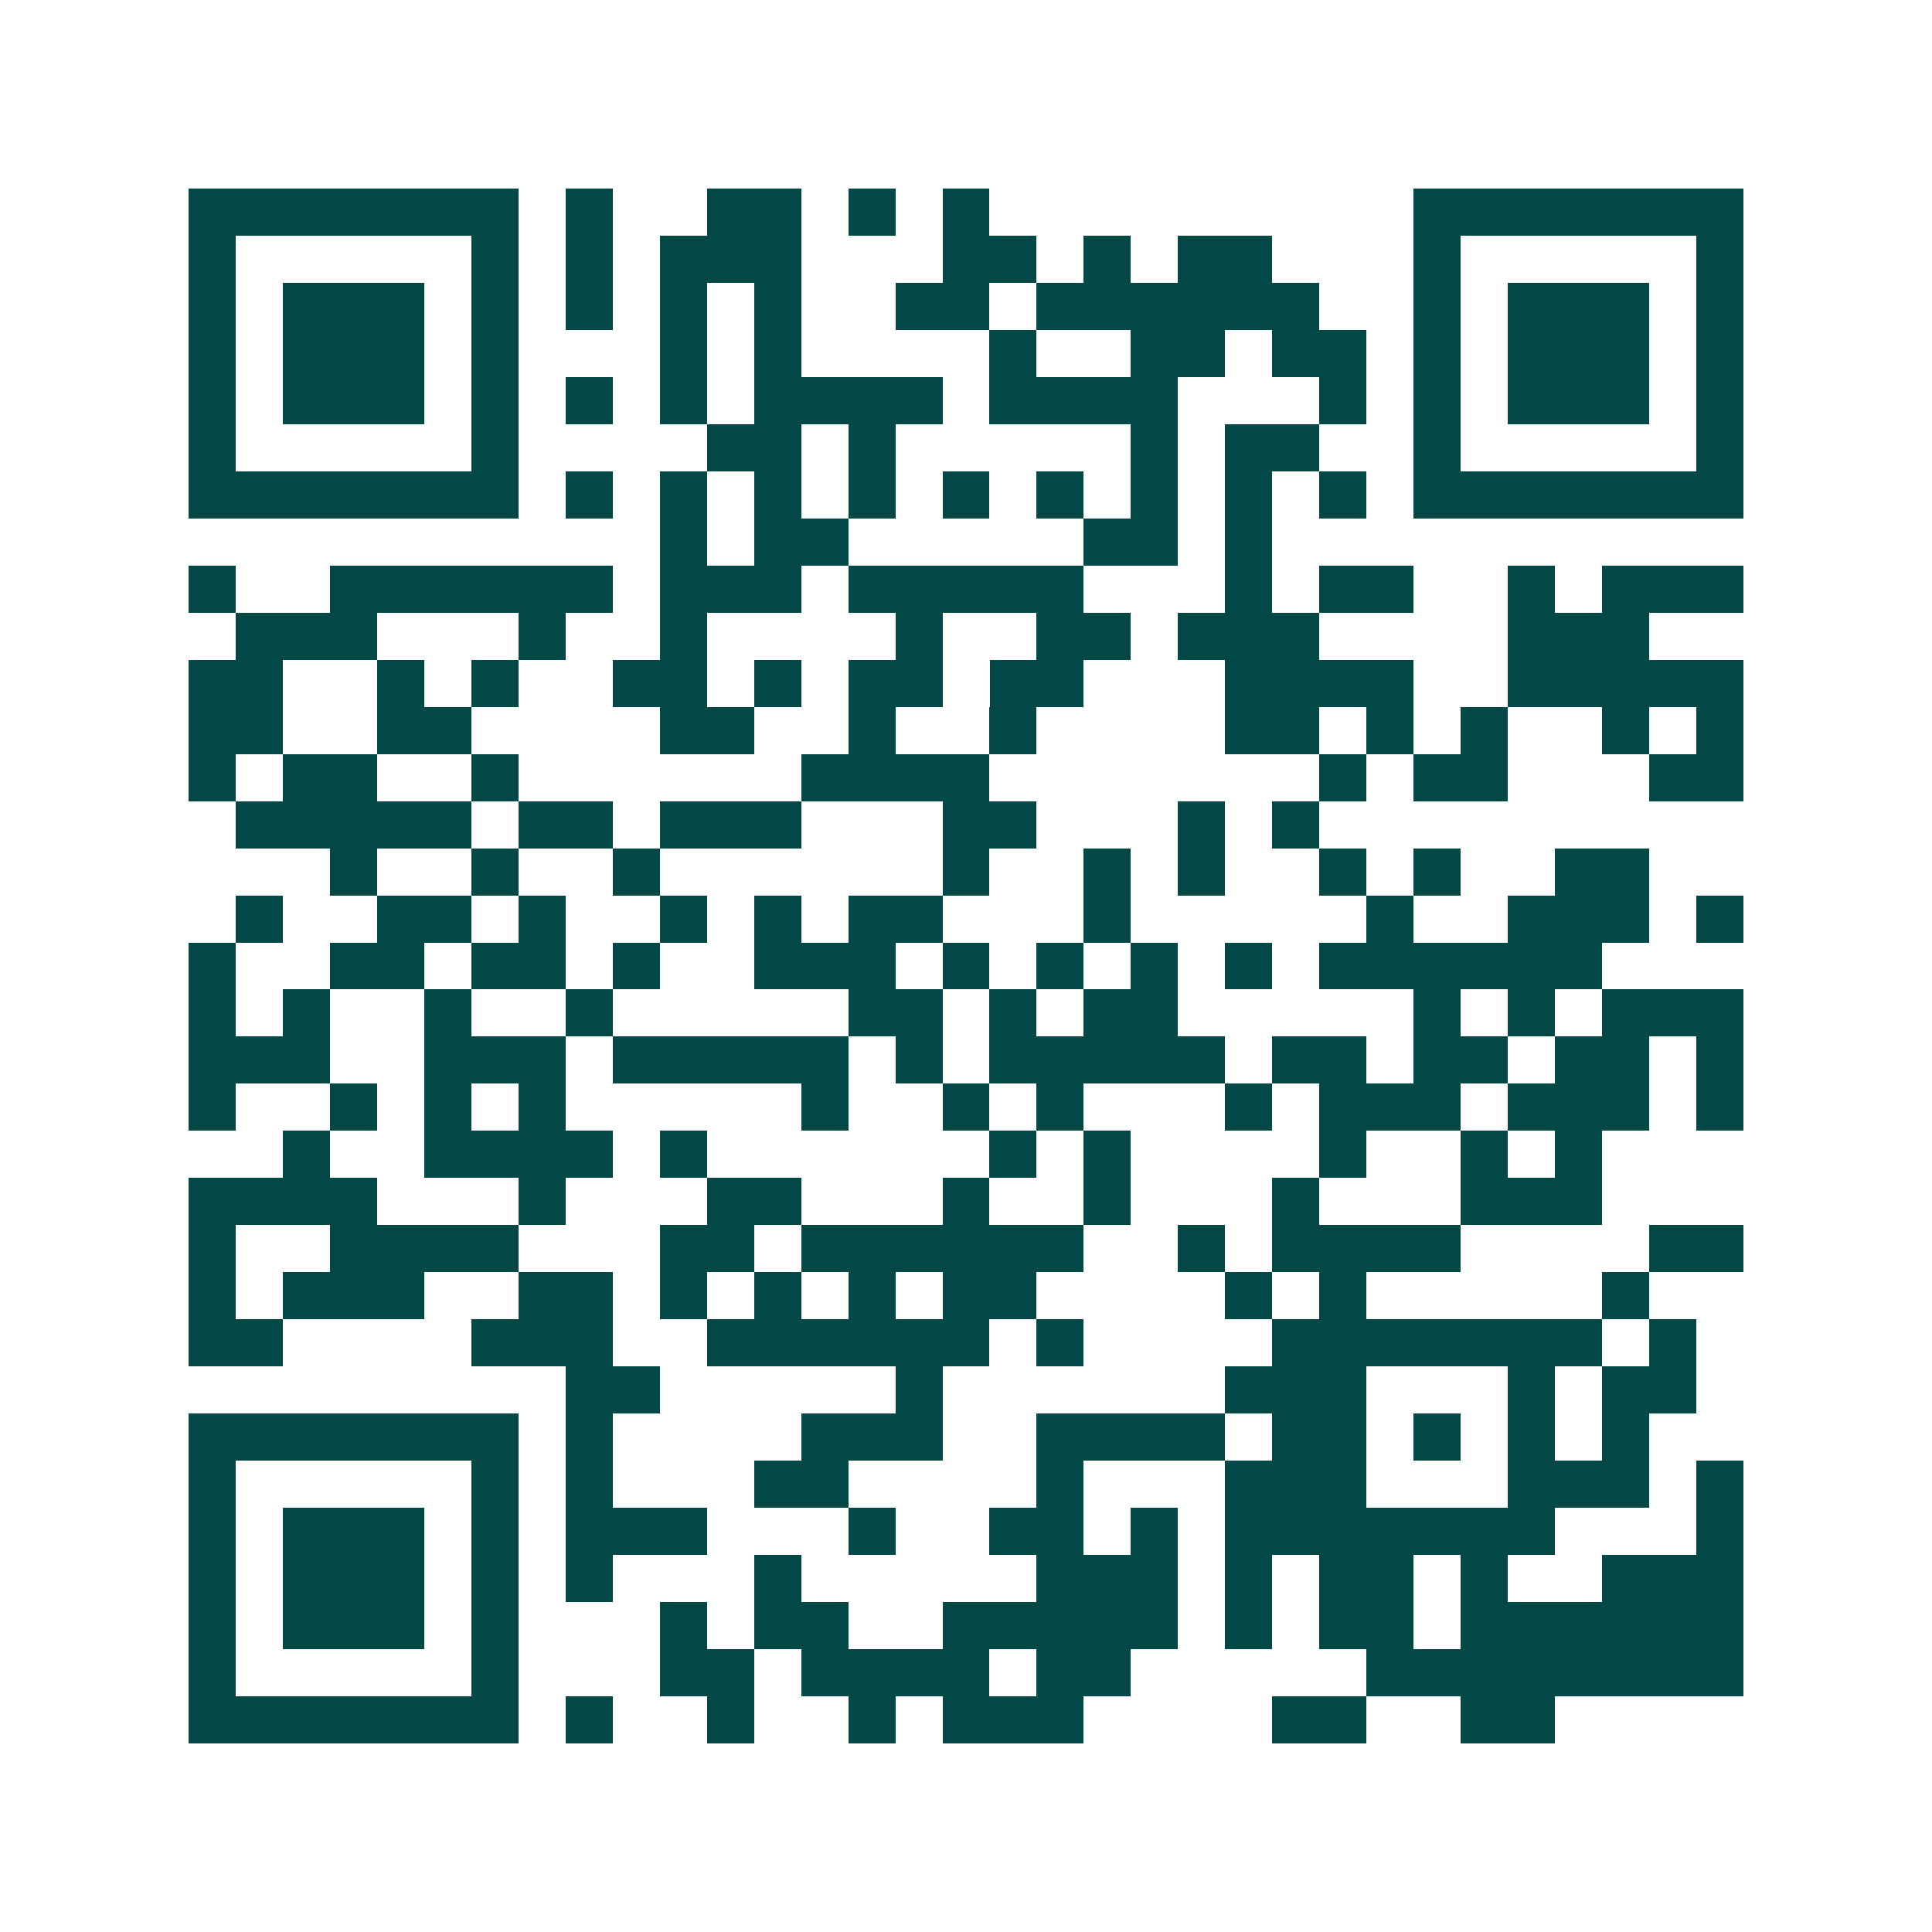 <svg xmlns="http://www.w3.org/2000/svg" width="200" height="200" viewBox="0 0 41 41" shape-rendering="crispEdges"><path fill="#ffffff" d="M0 0h41v41H0z"/><path stroke="#014847" d="M4 4.5h7m1 0h1m2 0h2m1 0h1m1 0h1m9 0h7M4 5.5h1m5 0h1m1 0h1m1 0h3m3 0h2m1 0h1m1 0h2m3 0h1m5 0h1M4 6.5h1m1 0h3m1 0h1m1 0h1m1 0h1m1 0h1m2 0h2m1 0h6m2 0h1m1 0h3m1 0h1M4 7.5h1m1 0h3m1 0h1m3 0h1m1 0h1m4 0h1m2 0h2m1 0h2m1 0h1m1 0h3m1 0h1M4 8.5h1m1 0h3m1 0h1m1 0h1m1 0h1m1 0h4m1 0h4m3 0h1m1 0h1m1 0h3m1 0h1M4 9.5h1m5 0h1m4 0h2m1 0h1m5 0h1m1 0h2m2 0h1m5 0h1M4 10.5h7m1 0h1m1 0h1m1 0h1m1 0h1m1 0h1m1 0h1m1 0h1m1 0h1m1 0h1m1 0h7M14 11.5h1m1 0h2m5 0h2m1 0h1M4 12.5h1m2 0h6m1 0h3m1 0h5m3 0h1m1 0h2m2 0h1m1 0h3M5 13.5h3m3 0h1m2 0h1m4 0h1m2 0h2m1 0h3m4 0h3M4 14.5h2m2 0h1m1 0h1m2 0h2m1 0h1m1 0h2m1 0h2m3 0h4m2 0h5M4 15.5h2m2 0h2m4 0h2m2 0h1m2 0h1m4 0h2m1 0h1m1 0h1m2 0h1m1 0h1M4 16.5h1m1 0h2m2 0h1m6 0h4m7 0h1m1 0h2m3 0h2M5 17.5h5m1 0h2m1 0h3m3 0h2m3 0h1m1 0h1M7 18.5h1m2 0h1m2 0h1m6 0h1m2 0h1m1 0h1m2 0h1m1 0h1m2 0h2M5 19.5h1m2 0h2m1 0h1m2 0h1m1 0h1m1 0h2m3 0h1m5 0h1m2 0h3m1 0h1M4 20.5h1m2 0h2m1 0h2m1 0h1m2 0h3m1 0h1m1 0h1m1 0h1m1 0h1m1 0h6M4 21.5h1m1 0h1m2 0h1m2 0h1m5 0h2m1 0h1m1 0h2m5 0h1m1 0h1m1 0h3M4 22.5h3m2 0h3m1 0h5m1 0h1m1 0h5m1 0h2m1 0h2m1 0h2m1 0h1M4 23.5h1m2 0h1m1 0h1m1 0h1m5 0h1m2 0h1m1 0h1m3 0h1m1 0h3m1 0h3m1 0h1M6 24.5h1m2 0h4m1 0h1m6 0h1m1 0h1m4 0h1m2 0h1m1 0h1M4 25.5h4m3 0h1m3 0h2m3 0h1m2 0h1m3 0h1m3 0h3M4 26.5h1m2 0h4m3 0h2m1 0h6m2 0h1m1 0h4m4 0h2M4 27.5h1m1 0h3m2 0h2m1 0h1m1 0h1m1 0h1m1 0h2m4 0h1m1 0h1m5 0h1M4 28.5h2m4 0h3m2 0h6m1 0h1m4 0h7m1 0h1M12 29.5h2m5 0h1m6 0h3m3 0h1m1 0h2M4 30.5h7m1 0h1m4 0h3m2 0h4m1 0h2m1 0h1m1 0h1m1 0h1M4 31.5h1m5 0h1m1 0h1m3 0h2m4 0h1m3 0h3m3 0h3m1 0h1M4 32.5h1m1 0h3m1 0h1m1 0h3m3 0h1m2 0h2m1 0h1m1 0h7m3 0h1M4 33.5h1m1 0h3m1 0h1m1 0h1m3 0h1m5 0h3m1 0h1m1 0h2m1 0h1m2 0h3M4 34.5h1m1 0h3m1 0h1m3 0h1m1 0h2m2 0h5m1 0h1m1 0h2m1 0h6M4 35.5h1m5 0h1m3 0h2m1 0h4m1 0h2m5 0h8M4 36.5h7m1 0h1m2 0h1m2 0h1m1 0h3m4 0h2m2 0h2"/></svg>
